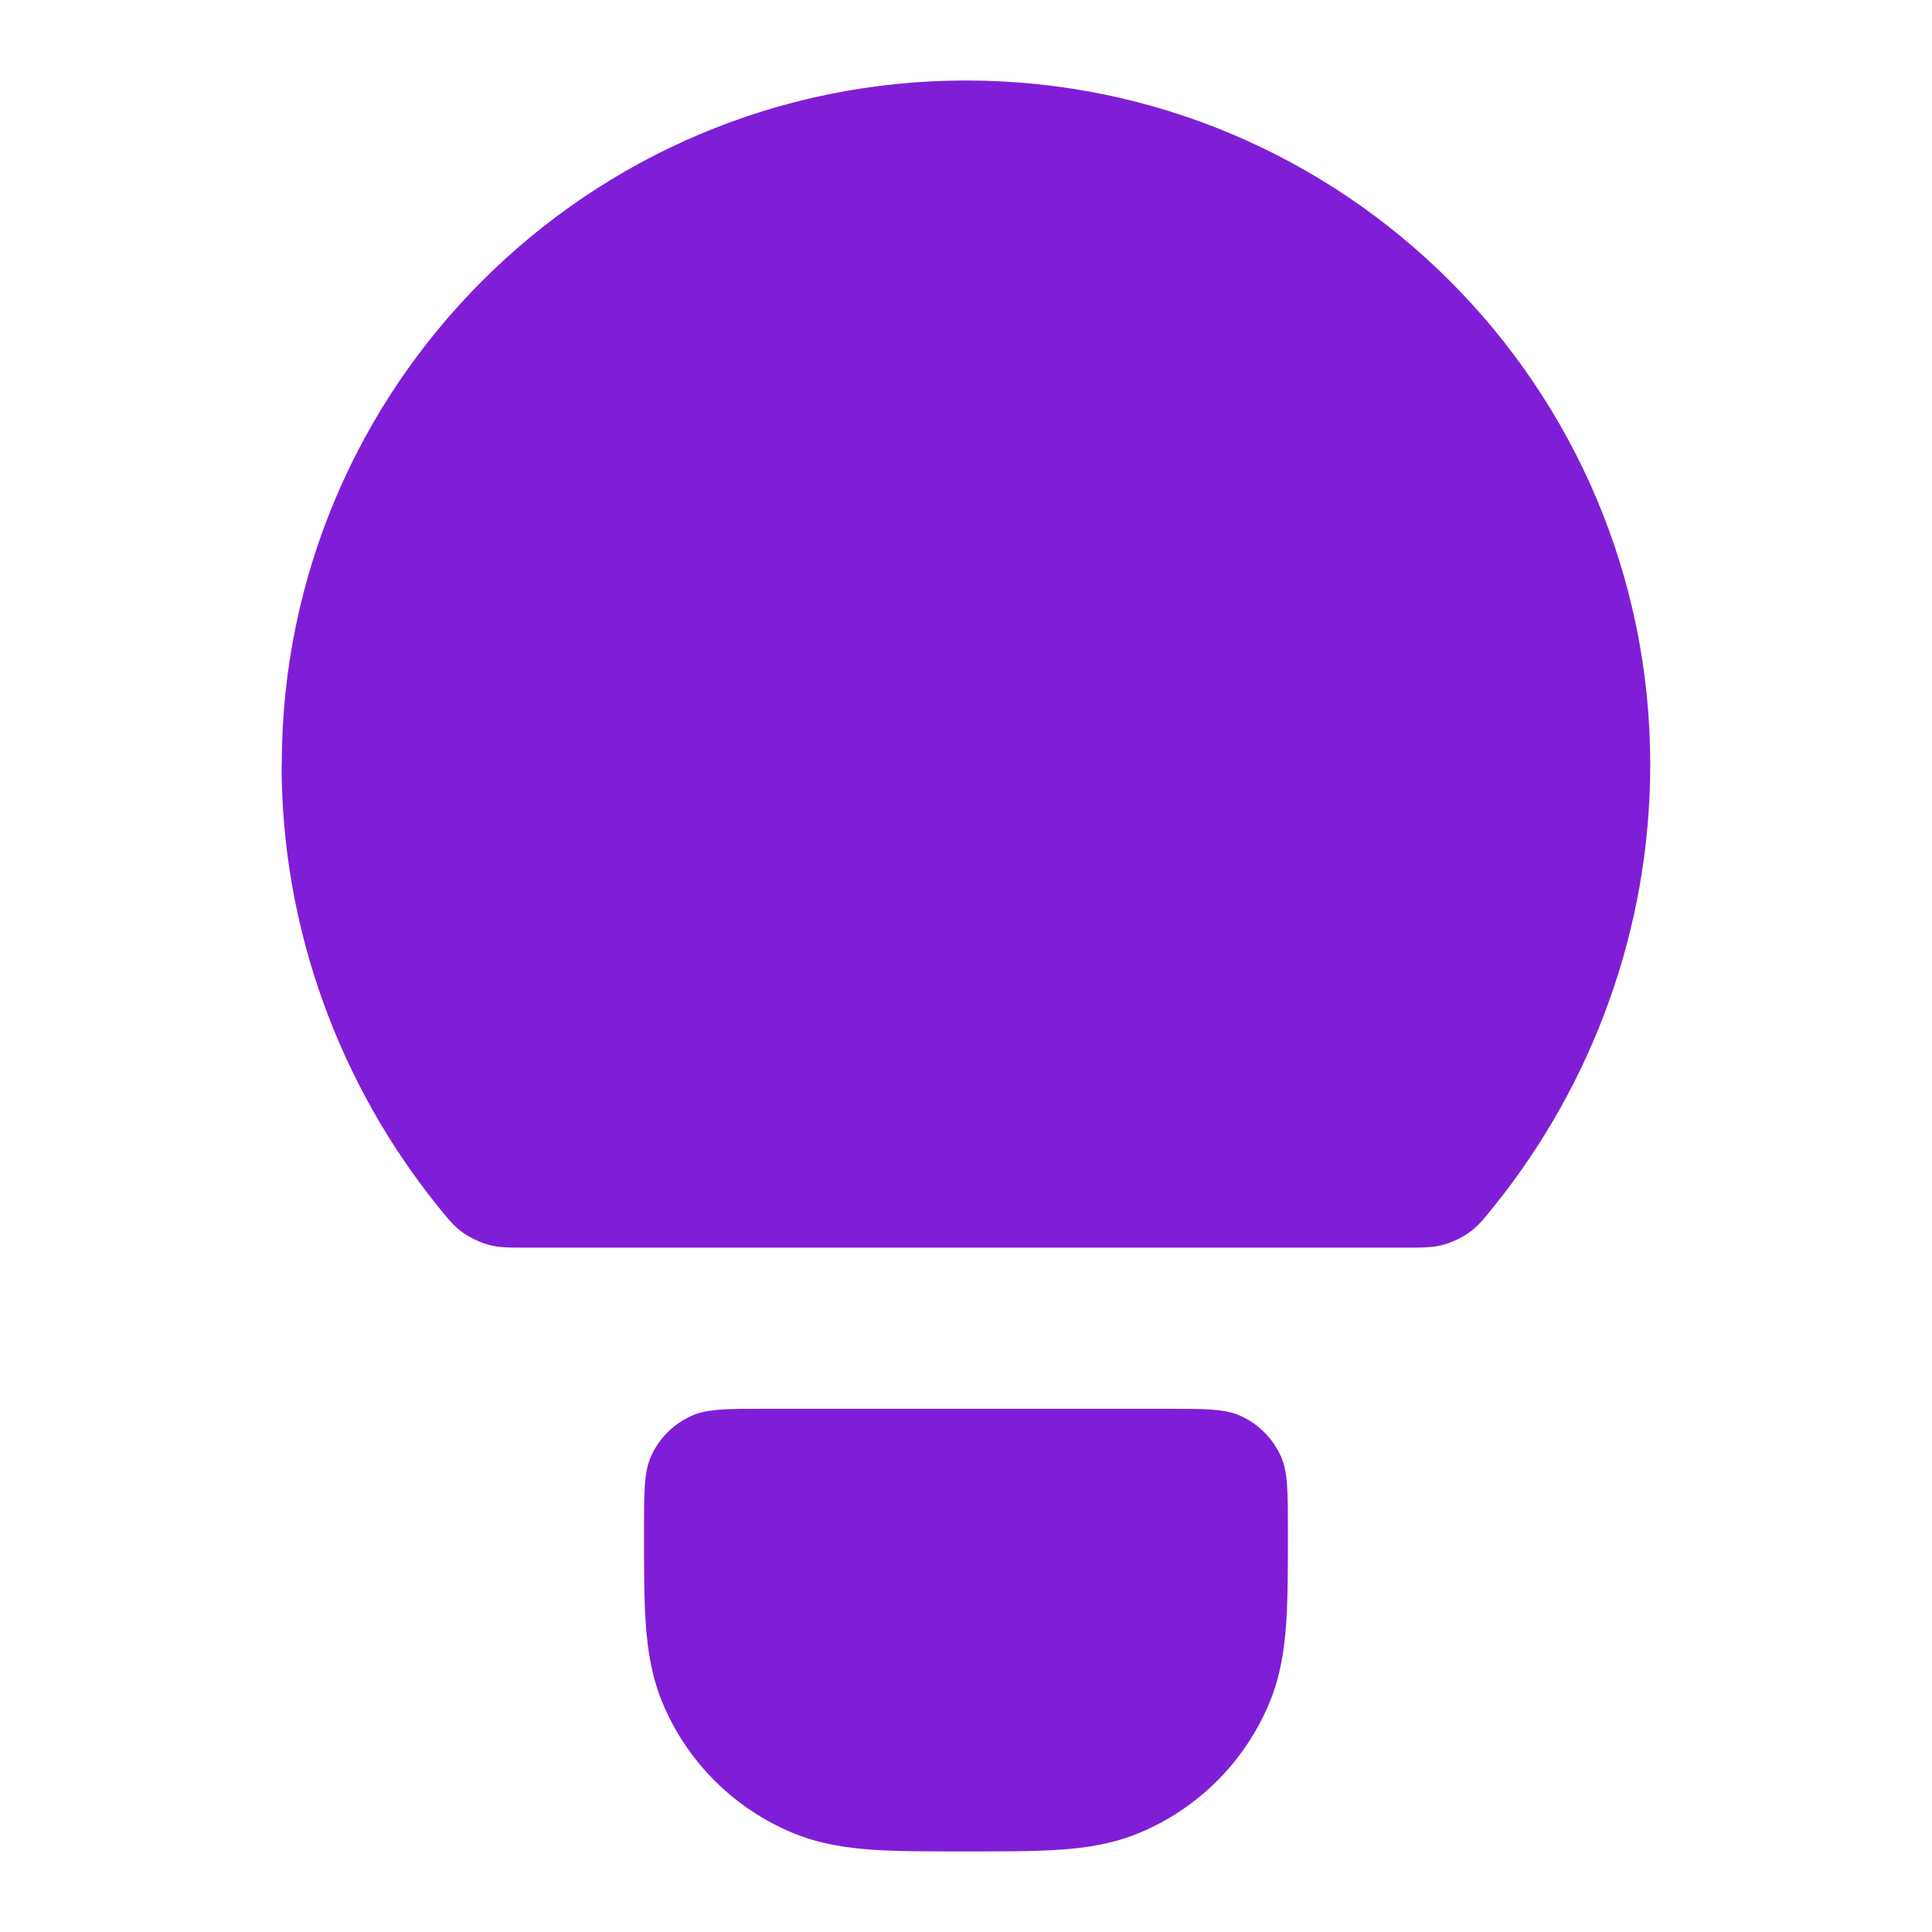 <svg fill="none" height="24" viewBox="0 0 24 24" width="24" xmlns="http://www.w3.org/2000/svg"><g fill="#801ed7"><path d="m3.5 9.5c0-4.694 3.806-8.5 8.5-8.5 4.694 0 8.5 3.806 8.5 8.5 0 2.045-.724 3.973-1.937 5.48-.135.168-.202.251-.312.33-.088.064-.216.125-.321.153-.13.036-.257.036-.51.036h-10.841c-.254 0-.381 0-.511-.036-.105-.029-.232-.09-.321-.153-.109-.079-.177-.163-.312-.33-1.213-1.508-1.937-3.435-1.937-5.48z"/><path d="m9.532 17.5c-.496 0-.744 0-.938.086-.227.101-.408.282-.508.508-.086.194-.086.442-.086.938-0.0.439-0.0.817.021 1.13.023.33.072.66.207.986.304.735.889 1.319 1.624 1.623.326.135.656.184.986.207.313.021.692.021 1.13.021h.064c.439 0 .817 0 1.13-.021.33-.023.66-.072.986-.207.735-.304 1.319-.888 1.623-1.623.135-.326.184-.656.207-.986.021-.313.021-.692.021-1.13 0-.496 0-.744-.086-.938-.101-.227-.282-.408-.508-.508-.194-.086-.442-.086-.938-.086z"/></g></svg>